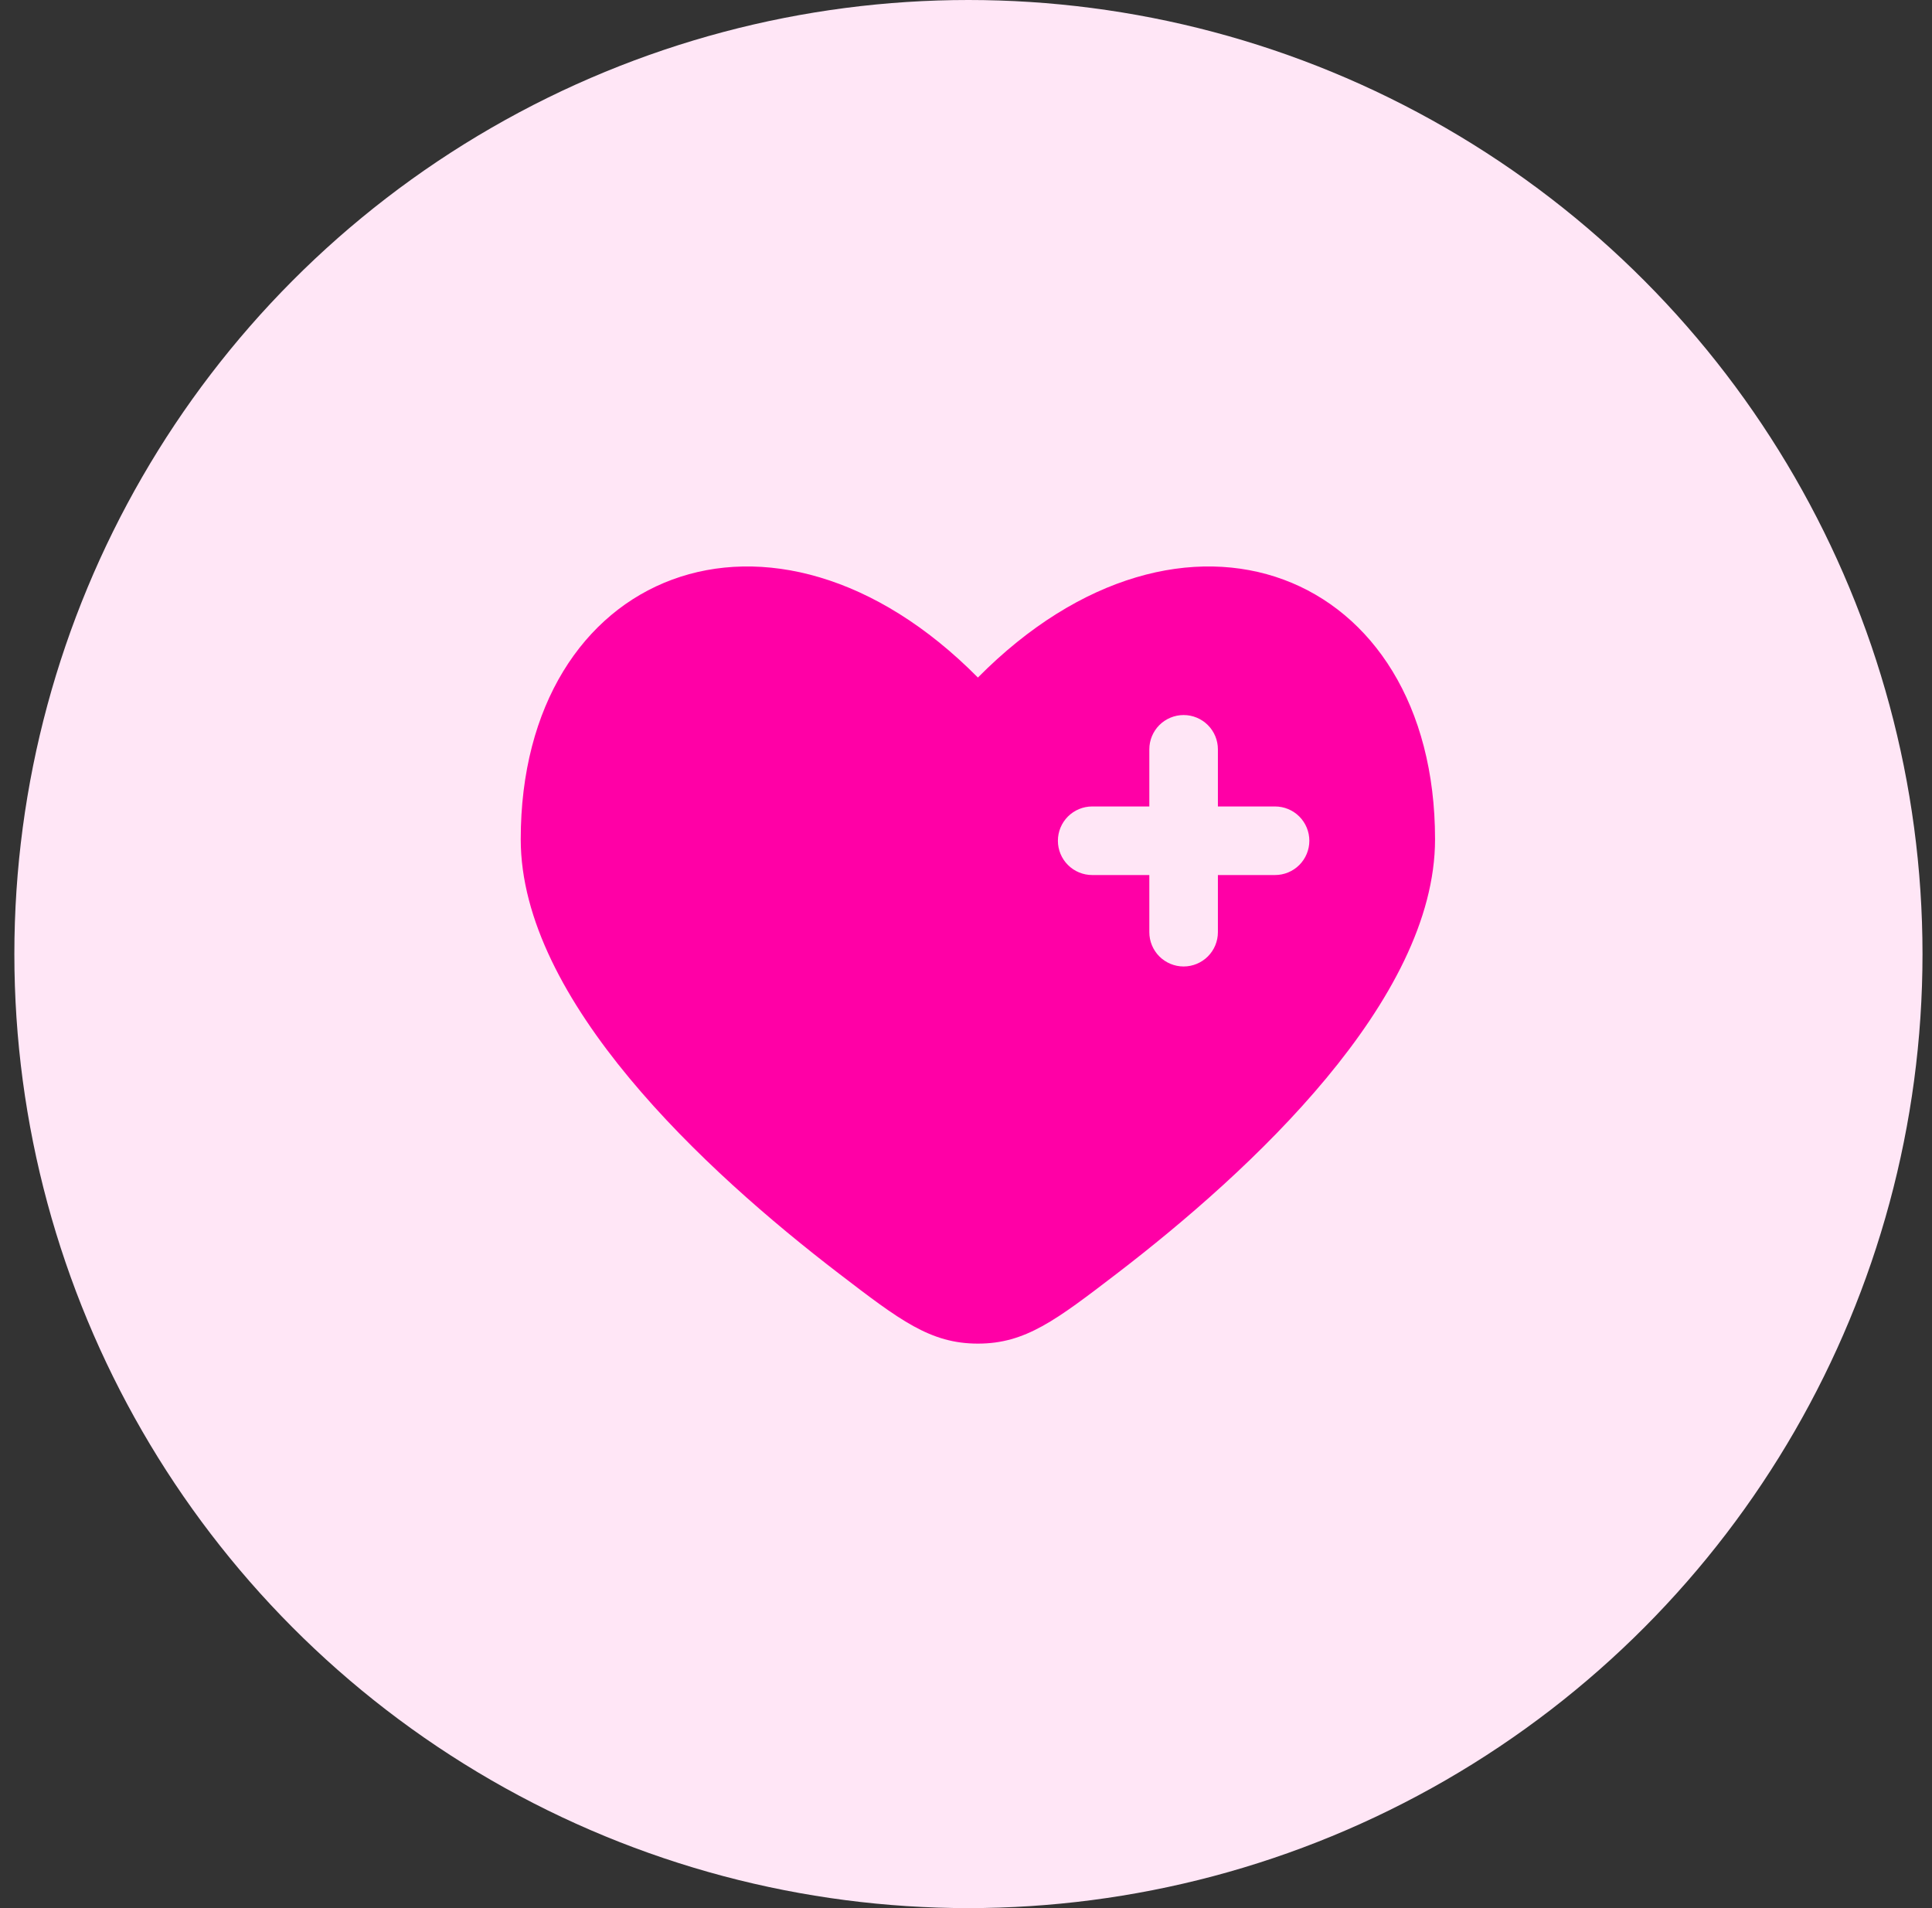 <?xml version="1.0" encoding="UTF-8"?> <svg xmlns="http://www.w3.org/2000/svg" width="81" height="80" viewBox="0 0 81 80" fill="none"><rect x="0" y="0" width="81" height="80" fill="#333333" stroke="none"/><circle cx="40.602" cy="40" r="40" fill="#FFE6F6"></circle><path fill-rule="evenodd" clip-rule="evenodd" d="M35.176 53.399C29.535 49.077 21.832 41.937 21.832 35.187C21.832 23.909 32.374 19.698 40.999 28.407C49.624 19.698 60.165 23.909 60.165 35.187C60.165 41.937 52.46 49.077 46.822 53.399C44.269 55.354 42.992 56.333 40.999 56.333C39.005 56.333 37.729 55.356 35.176 53.399ZM49.624 29.979C50.005 29.979 50.371 30.131 50.64 30.4C50.91 30.67 51.061 31.035 51.061 31.417V33.812H53.457C53.838 33.812 54.204 33.964 54.474 34.233C54.743 34.503 54.895 34.869 54.895 35.25C54.895 35.631 54.743 35.997 54.474 36.266C54.204 36.536 53.838 36.687 53.457 36.687H51.061V39.083C51.061 39.465 50.91 39.83 50.64 40.1C50.371 40.369 50.005 40.521 49.624 40.521C49.242 40.521 48.877 40.369 48.607 40.1C48.338 39.83 48.186 39.465 48.186 39.083V36.687H45.79C45.409 36.687 45.044 36.536 44.774 36.266C44.504 35.997 44.353 35.631 44.353 35.25C44.353 34.869 44.504 34.503 44.774 34.233C45.044 33.964 45.409 33.812 45.79 33.812H48.186V31.417C48.186 31.035 48.338 30.67 48.607 30.4C48.877 30.131 49.242 29.979 49.624 29.979Z" fill="#FF00A6"></path></svg> 